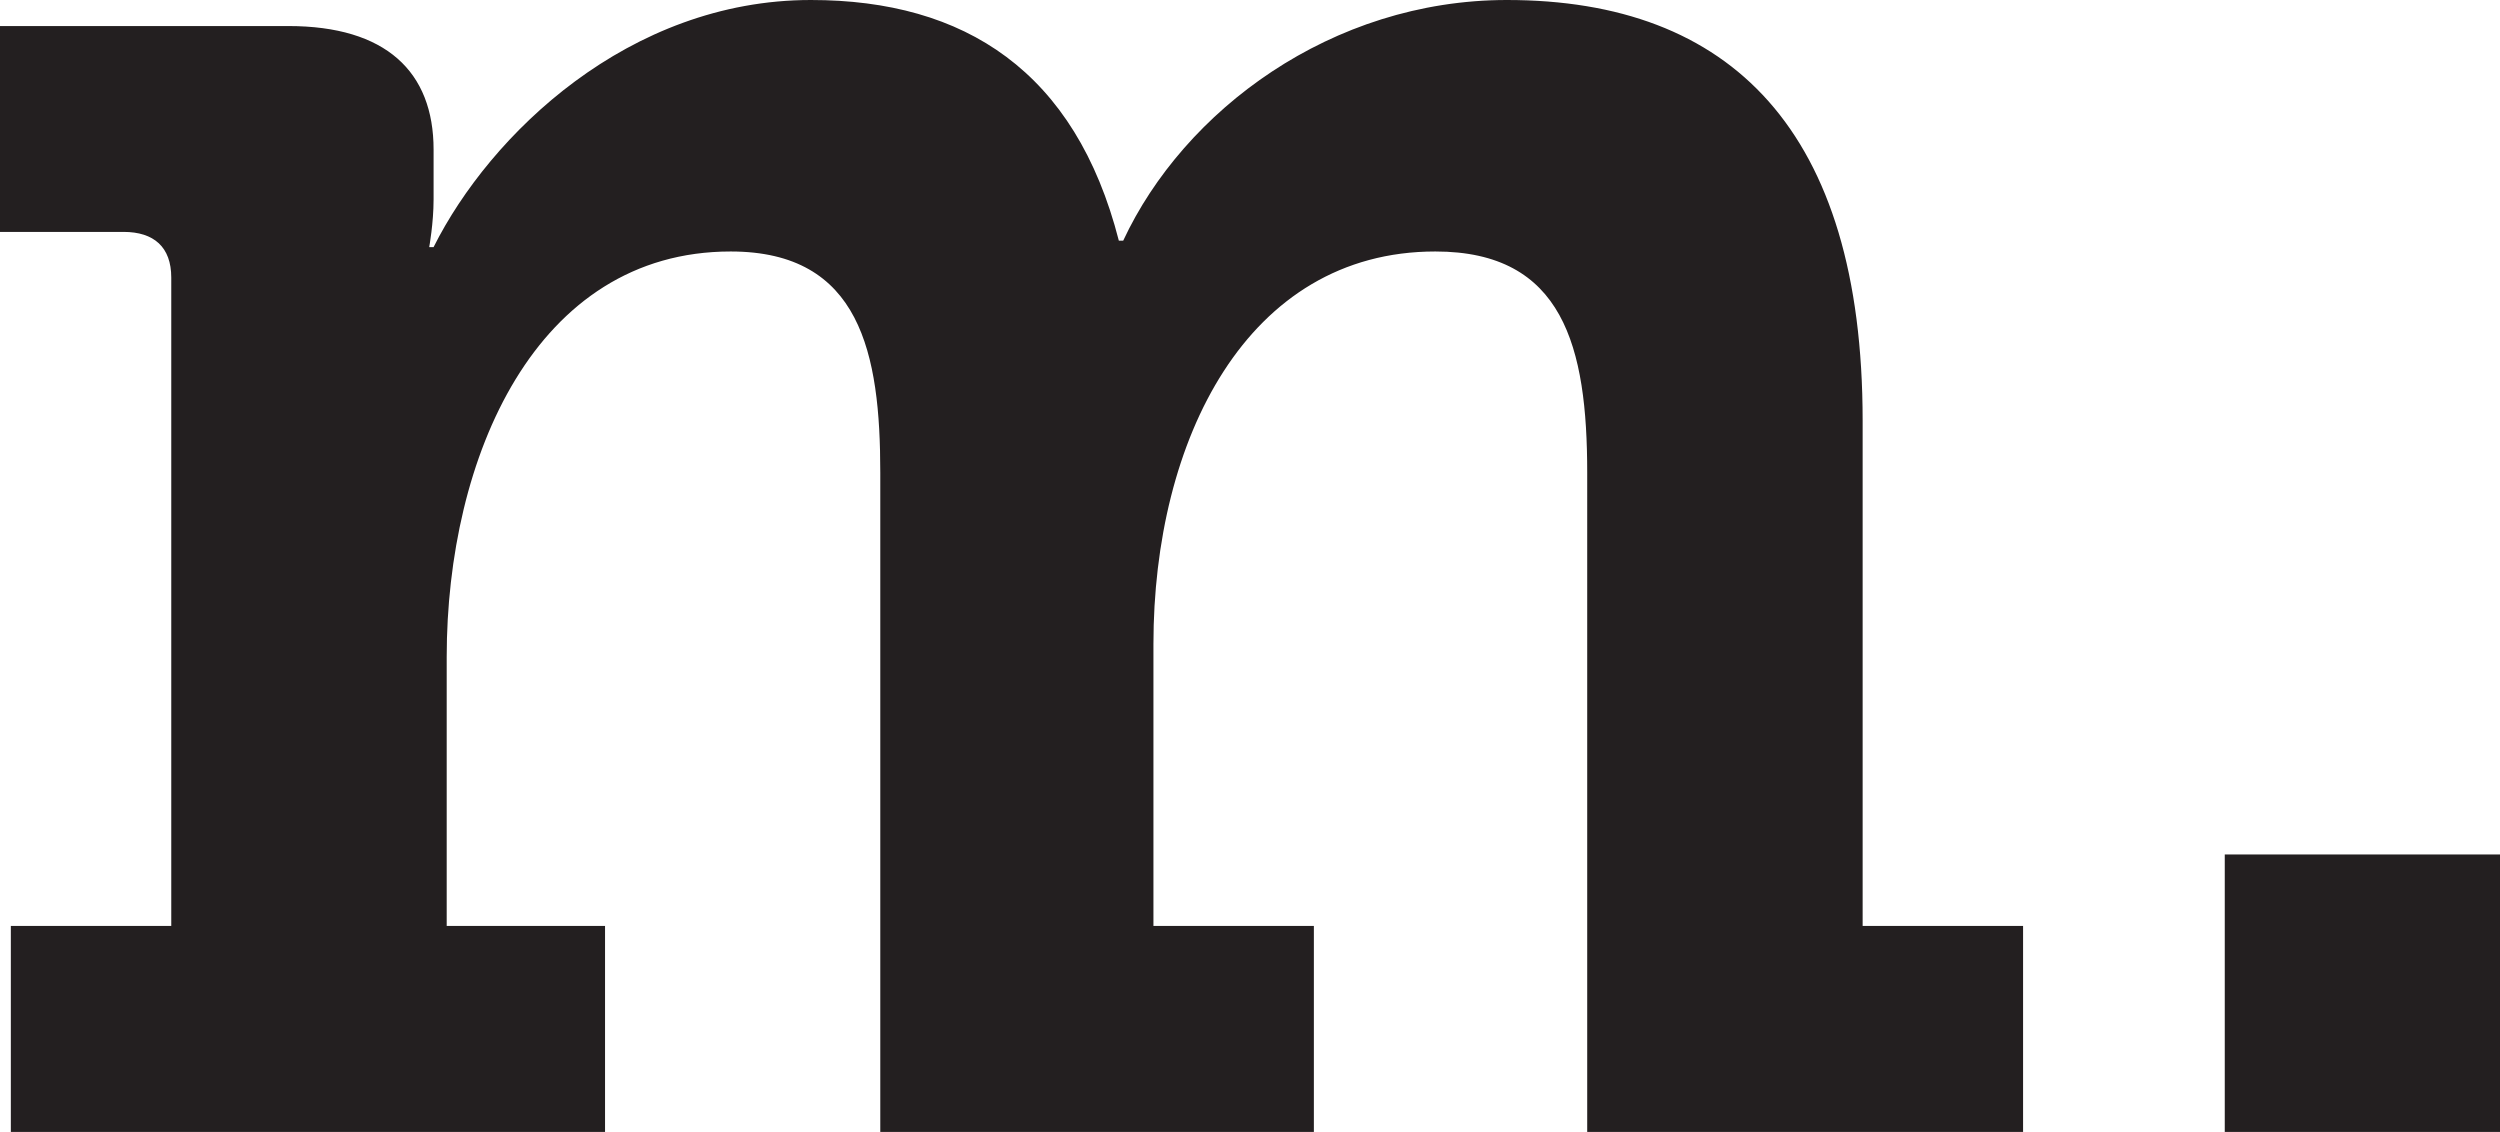 <svg xmlns="http://www.w3.org/2000/svg" id="Layer_1" data-name="Layer 1" viewBox="0 0 131.52 59.55"><defs><style>      .cls-1 {        fill: #231f20;      }    </style></defs><path class="cls-1" d="M.57,48.71H9.01V14.6c0-1.6-.91-2.4-2.51-2.4H0V1.37H15.17c5.13,0,7.64,2.4,7.64,6.5v2.62c0,1.25-.23,2.51-.23,2.51h.23C25.78,7.07,33.08,0,42.66,0c8.1,0,13.92,3.76,16.2,12.66h.23c3.19-6.84,10.95-12.66,20.19-12.66,11.75,0,18.71,6.84,18.71,22.13v26.58h8.44v10.84h-22.93V24.87c0-6.62-1.25-11.64-7.99-11.64-9.92,0-14.83,9.92-14.83,20.65v14.83h8.44v10.84h-22.81V24.87c0-6.27-1.03-11.64-7.87-11.64-10.27,0-14.94,10.84-14.94,21.33v14.15h8.33v10.84H.57v-10.84Z"></path><path class="cls-1" d="M117.04,44.95h14.49v14.6h-14.49v-14.6Z"></path></svg>